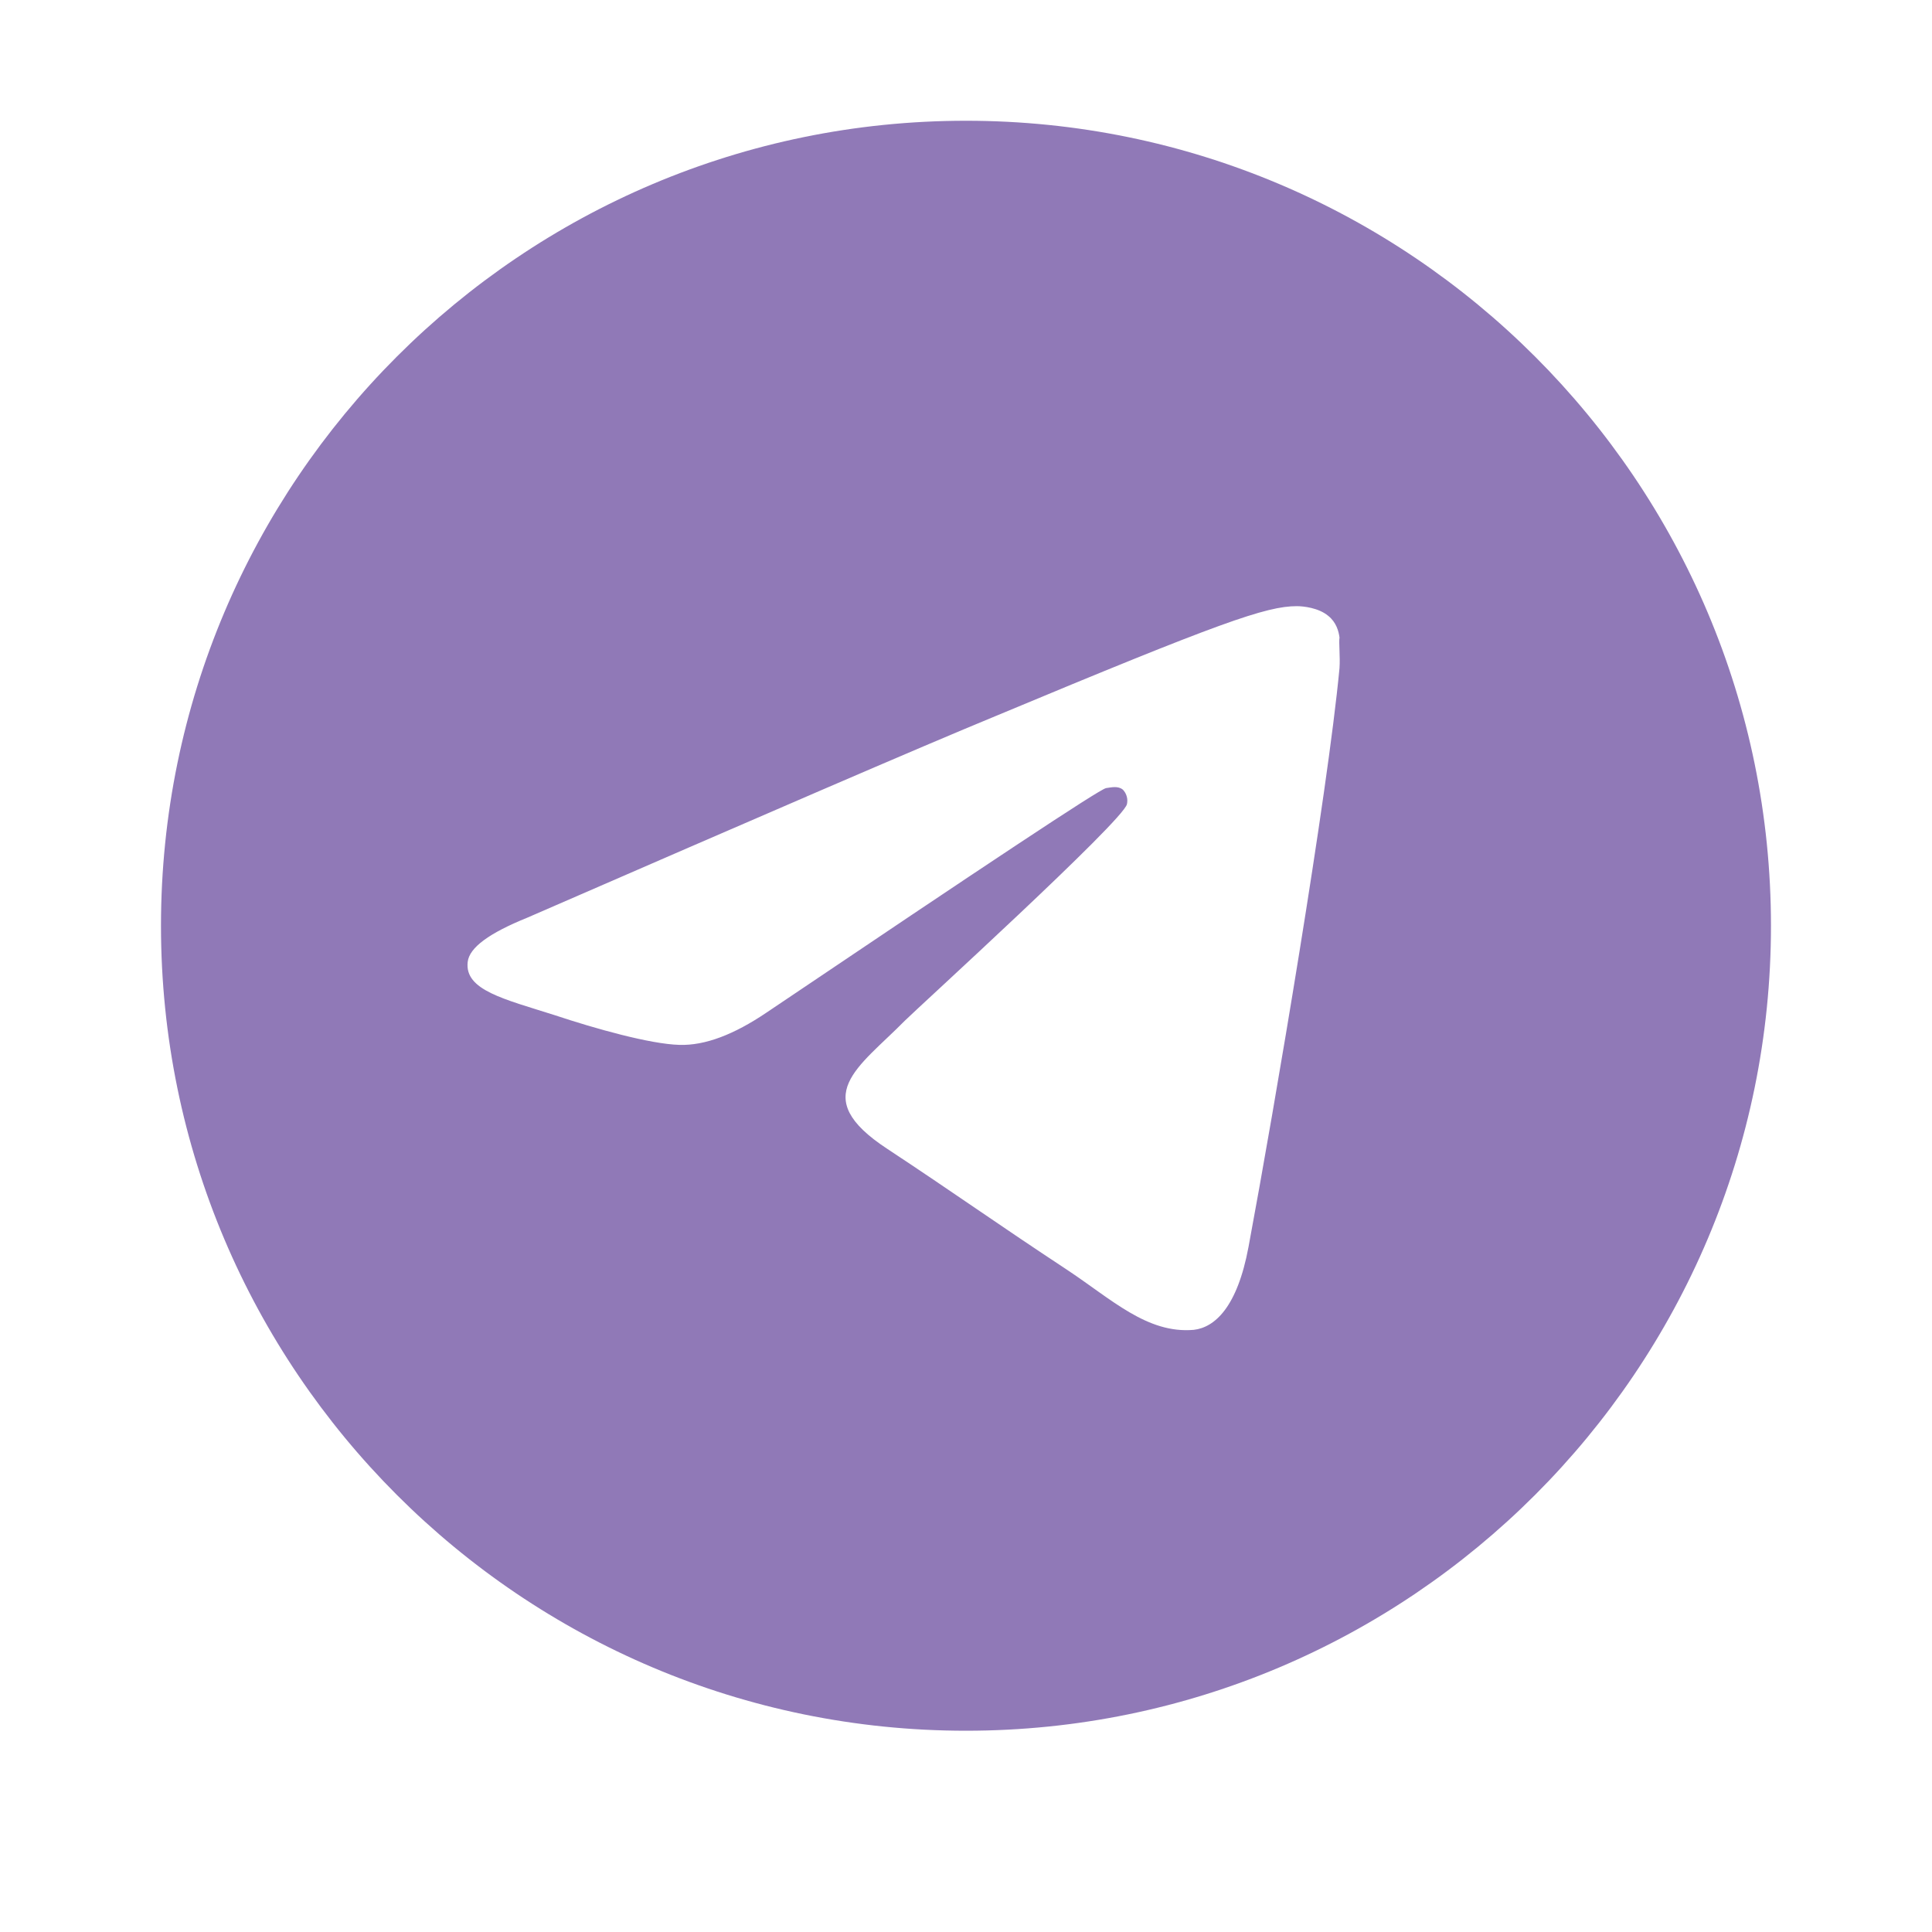 <?xml version="1.0" encoding="UTF-8"?> <svg xmlns="http://www.w3.org/2000/svg" width="40" height="40" viewBox="0 0 40 40" fill="none"><path d="M19.999 2.5C10.799 2.5 3.333 9.967 3.333 19.167C3.333 28.367 10.799 35.833 19.999 35.833C29.199 35.833 36.666 28.367 36.666 19.167C36.666 9.967 29.199 2.5 19.999 2.5ZM27.733 13.833C27.483 16.467 26.399 22.867 25.849 25.817C25.616 27.067 25.149 27.483 24.716 27.533C23.749 27.617 23.016 26.9 22.082 26.283C20.616 25.317 19.782 24.717 18.366 23.783C16.716 22.7 17.782 22.1 18.733 21.133C18.983 20.883 23.249 17 23.332 16.65C23.344 16.597 23.343 16.542 23.328 16.49C23.314 16.437 23.286 16.389 23.249 16.35C23.149 16.267 23.016 16.3 22.899 16.317C22.749 16.35 20.416 17.9 15.866 20.967C15.199 21.417 14.599 21.65 14.066 21.633C13.466 21.617 12.332 21.3 11.482 21.017C10.432 20.683 9.616 20.5 9.683 19.917C9.716 19.617 10.133 19.317 10.916 19C15.783 16.883 19.016 15.483 20.633 14.817C25.266 12.883 26.216 12.55 26.849 12.55C26.983 12.55 27.299 12.583 27.499 12.75C27.666 12.883 27.716 13.067 27.733 13.2C27.716 13.3 27.749 13.6 27.733 13.833Z" fill="#9079B7"></path></svg> 